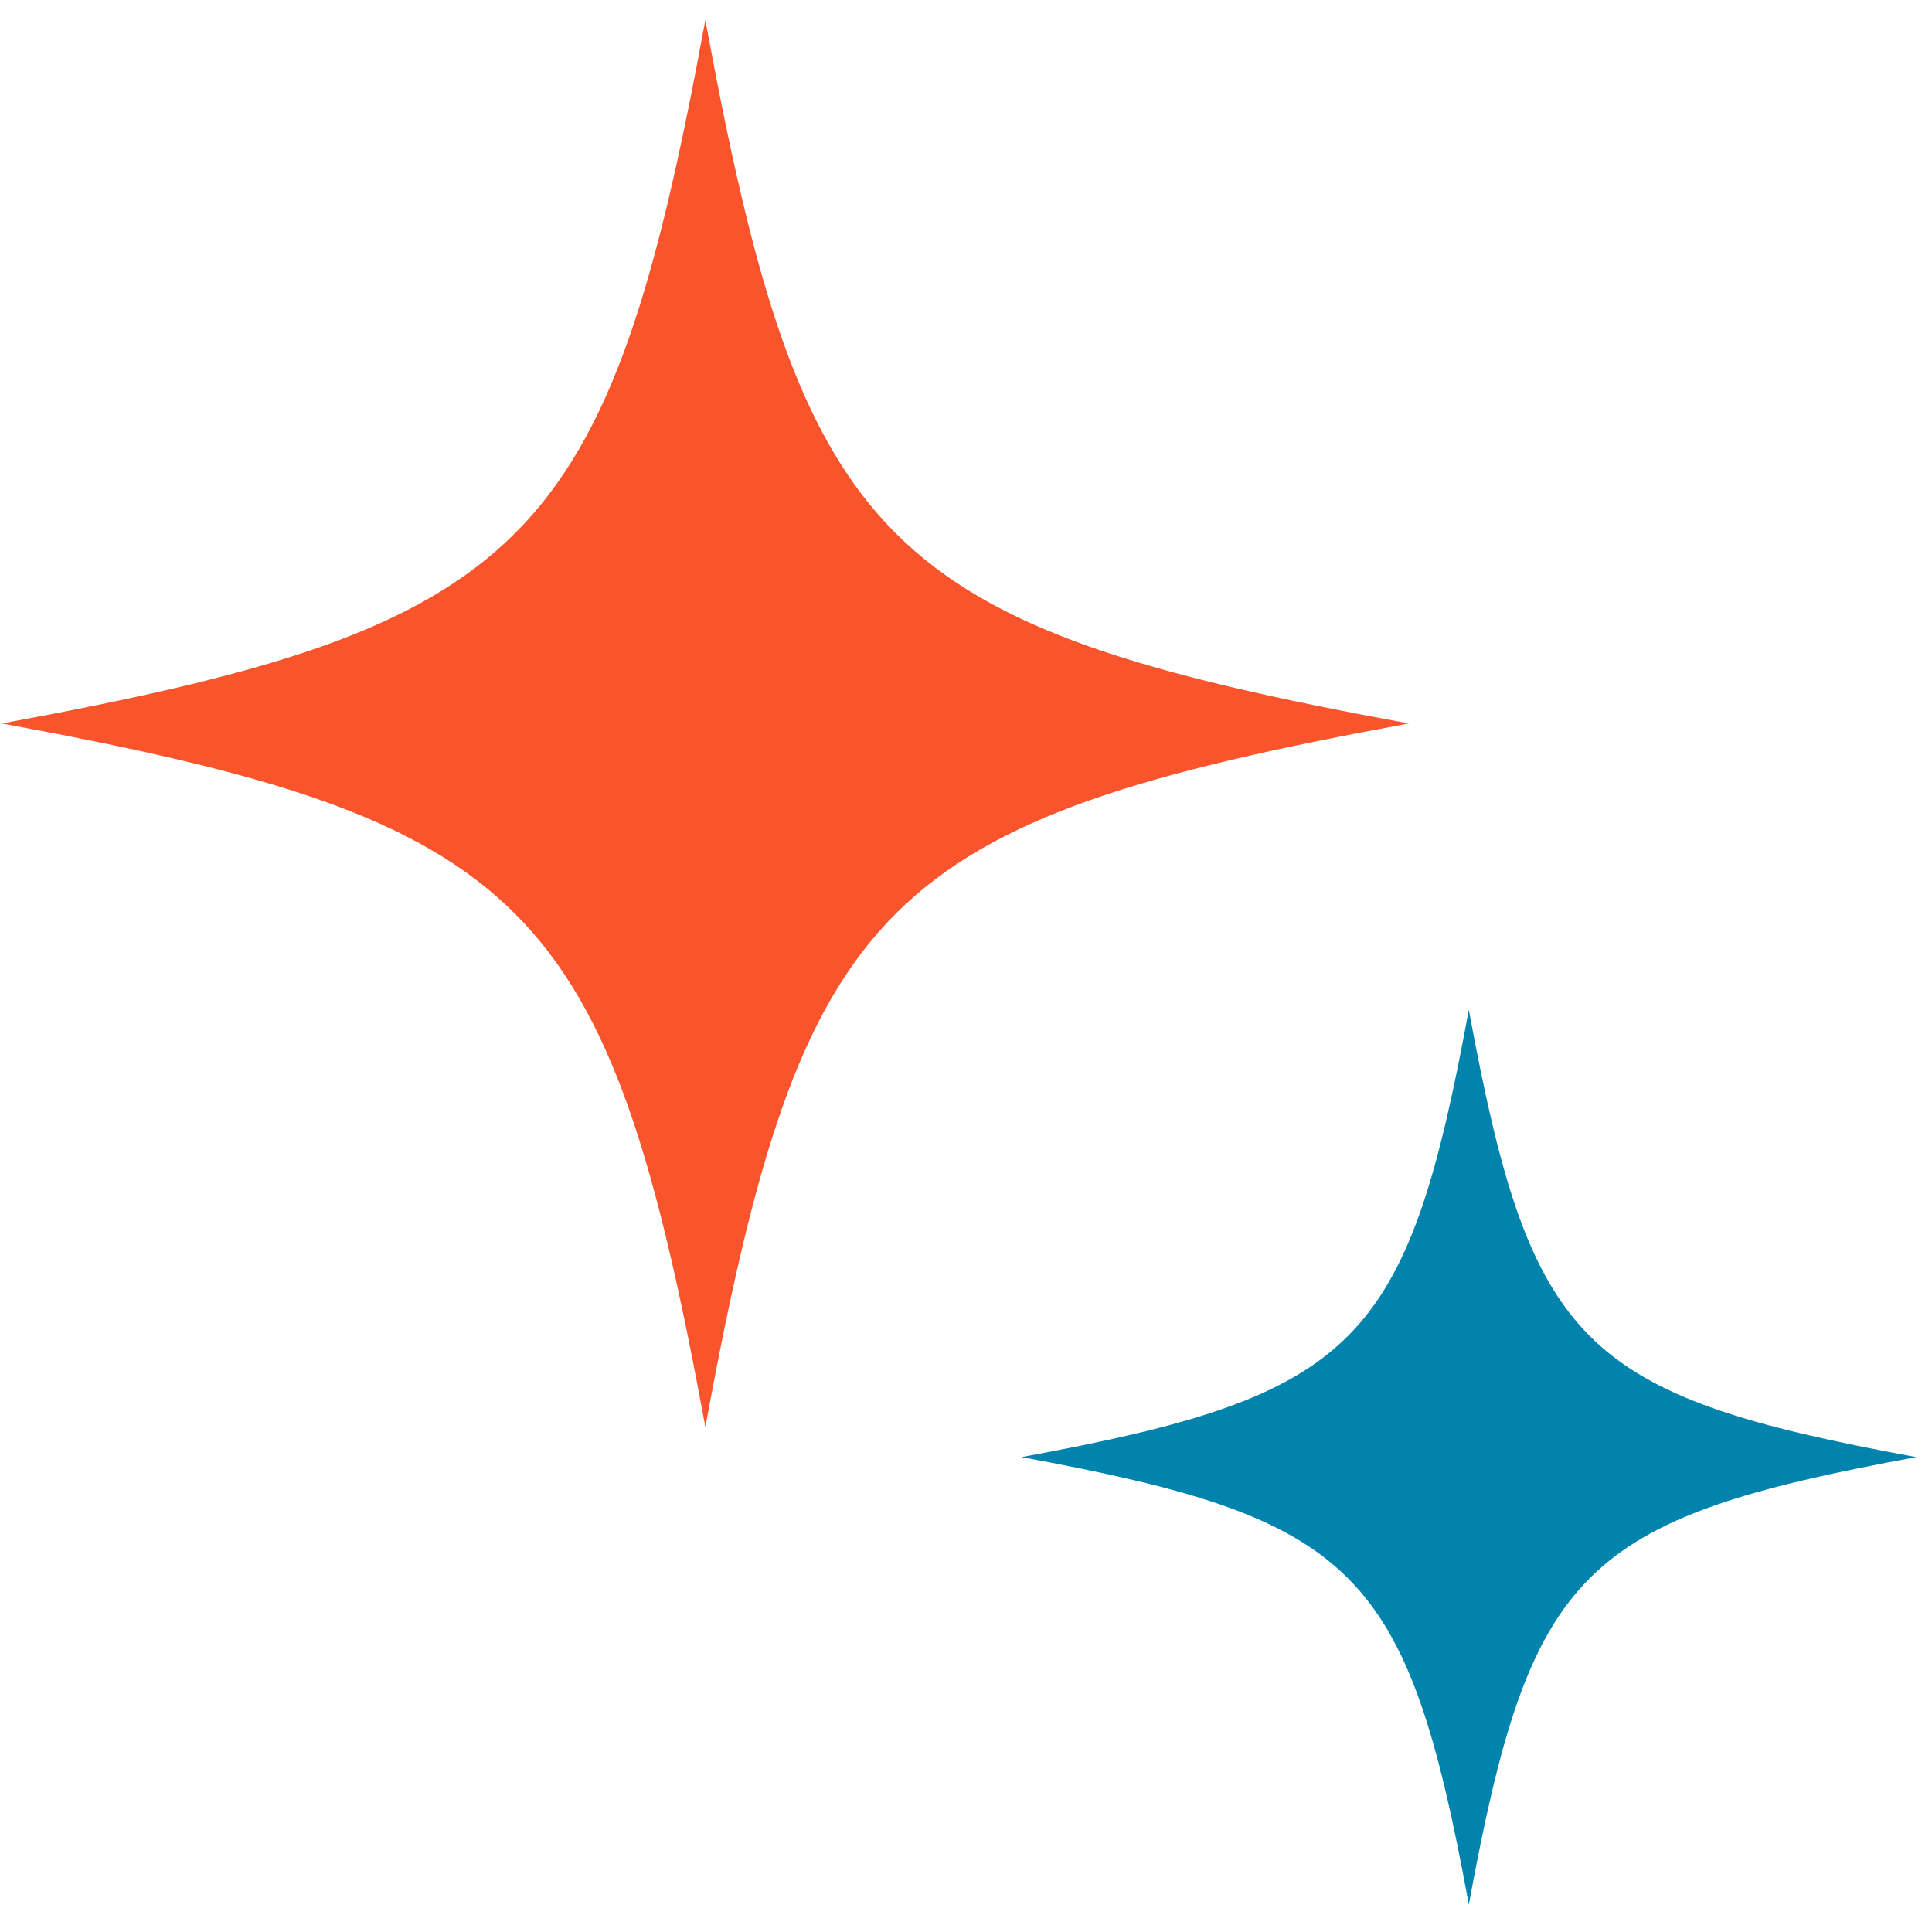 <svg version="1.2" xmlns="http://www.w3.org/2000/svg" viewBox="0 0 500 501" width="108" height="108">
	<defs>
		<clipPath clipPathUnits="userSpaceOnUse" id="cp1">
			<path d="m264 261.33h232.4v233.34h-232.4z"/>
		</clipPath>
	</defs>
	<style>
		.s0 { fill: #f9542b } 
		.s1 { fill: #0083ad } 
	</style>
	<path class="s0" d="m182.41 5.2c-25.19 136.81-45.6 157.23-182.41 182.41 136.81 25.19 157.22 45.6 182.41 182.42 25.19-136.82 45.61-157.23 182.41-182.42-136.8-25.18-157.23-45.6-182.41-182.41z"/>
	<g id="Clip-Path" clip-path="url(#cp1)">
		<g>
			<path class="s1" d="m380.39 261.85c-16.01 87-29 99.99-116 116 87 16.02 99.99 29 116 116.01 16.02-87.01 29-99.99 116.01-116.01-87.01-16.01-99.99-29-116.01-116z"/>
		</g>
	</g>
</svg>